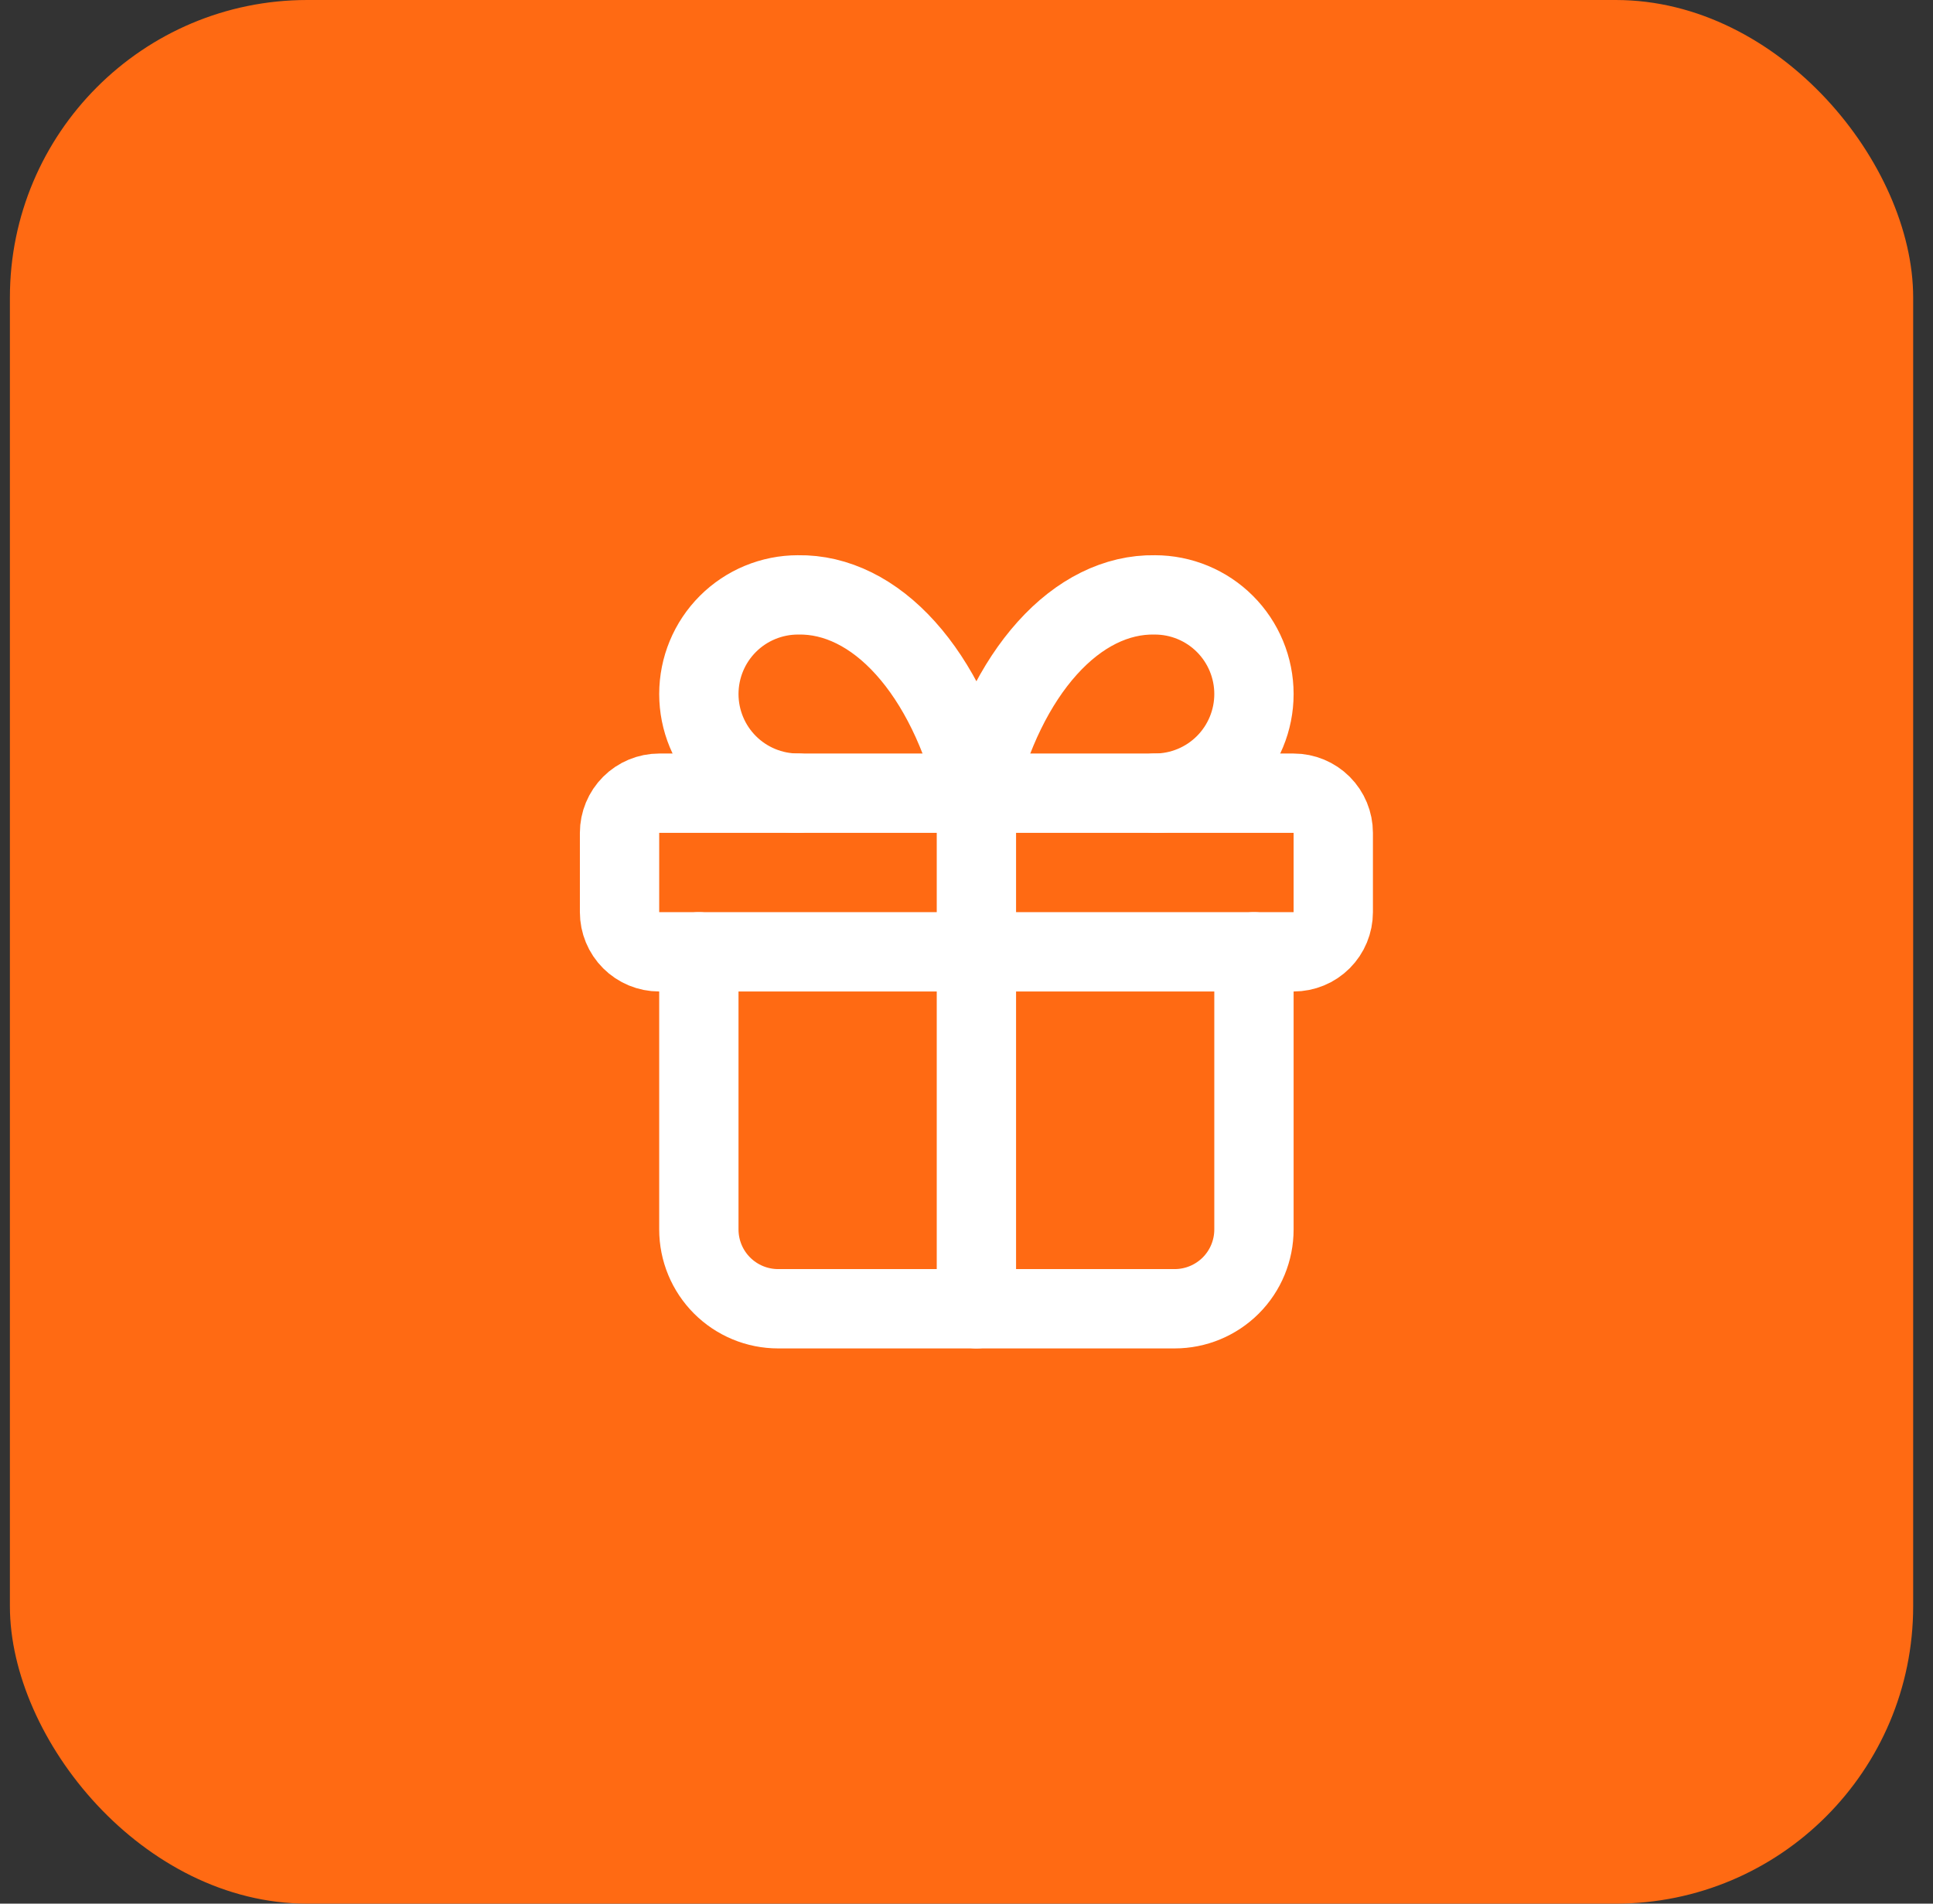 <svg width="65" height="64" viewBox="0 0 65 64" fill="none" xmlns="http://www.w3.org/2000/svg">
<rect x="0" y="0" width="65" height="64" fill="#333333" stroke="none"/>
<rect x="0.333" width="64" height="64" rx="10" fill="#FF6A13"/>
<g clip-path="url(#clip0_39_2101)">
<path d="M20.833 28C20.833 27.647 20.974 27.308 21.224 27.058C21.474 26.808 21.813 26.667 22.167 26.667H43.5C43.853 26.667 44.193 26.808 44.443 27.058C44.693 27.308 44.833 27.647 44.833 28V30.667C44.833 31.021 44.693 31.36 44.443 31.61C44.193 31.86 43.853 32 43.5 32H22.167C21.813 32 21.474 31.86 21.224 31.61C20.974 31.36 20.833 31.021 20.833 30.667V28Z" stroke="white" stroke-width="2.667" stroke-linecap="round" stroke-linejoin="round"/>
<path d="M32.833 26.667V44" stroke="white" stroke-width="2.667" stroke-linecap="round" stroke-linejoin="round"/>
<path d="M42.166 32V41.333C42.166 42.041 41.886 42.719 41.386 43.219C40.885 43.719 40.207 44 39.5 44H26.166C25.459 44 24.781 43.719 24.281 43.219C23.781 42.719 23.5 42.041 23.5 41.333V32" stroke="white" stroke-width="2.667" stroke-linecap="round" stroke-linejoin="round"/>
<path d="M26.833 26.666C25.949 26.666 25.101 26.315 24.476 25.69C23.851 25.065 23.5 24.217 23.5 23.333C23.5 22.449 23.851 21.601 24.476 20.976C25.101 20.351 25.949 20 26.833 20C28.119 19.977 29.38 20.601 30.45 21.791C31.52 22.98 32.351 24.679 32.833 26.666C33.316 24.679 34.146 22.98 35.216 21.791C36.286 20.601 37.547 19.977 38.833 20C39.717 20 40.565 20.351 41.19 20.976C41.815 21.601 42.166 22.449 42.166 23.333C42.166 24.217 41.815 25.065 41.19 25.69C40.565 26.315 39.717 26.666 38.833 26.666" stroke="white" stroke-width="2.667" stroke-linecap="round" stroke-linejoin="round"/>
</g>
<defs>
<clipPath id="clip0_39_2101">
<rect width="32" height="32" fill="white" transform="translate(16.833 16)"/>
</clipPath>
</defs>
</svg>
